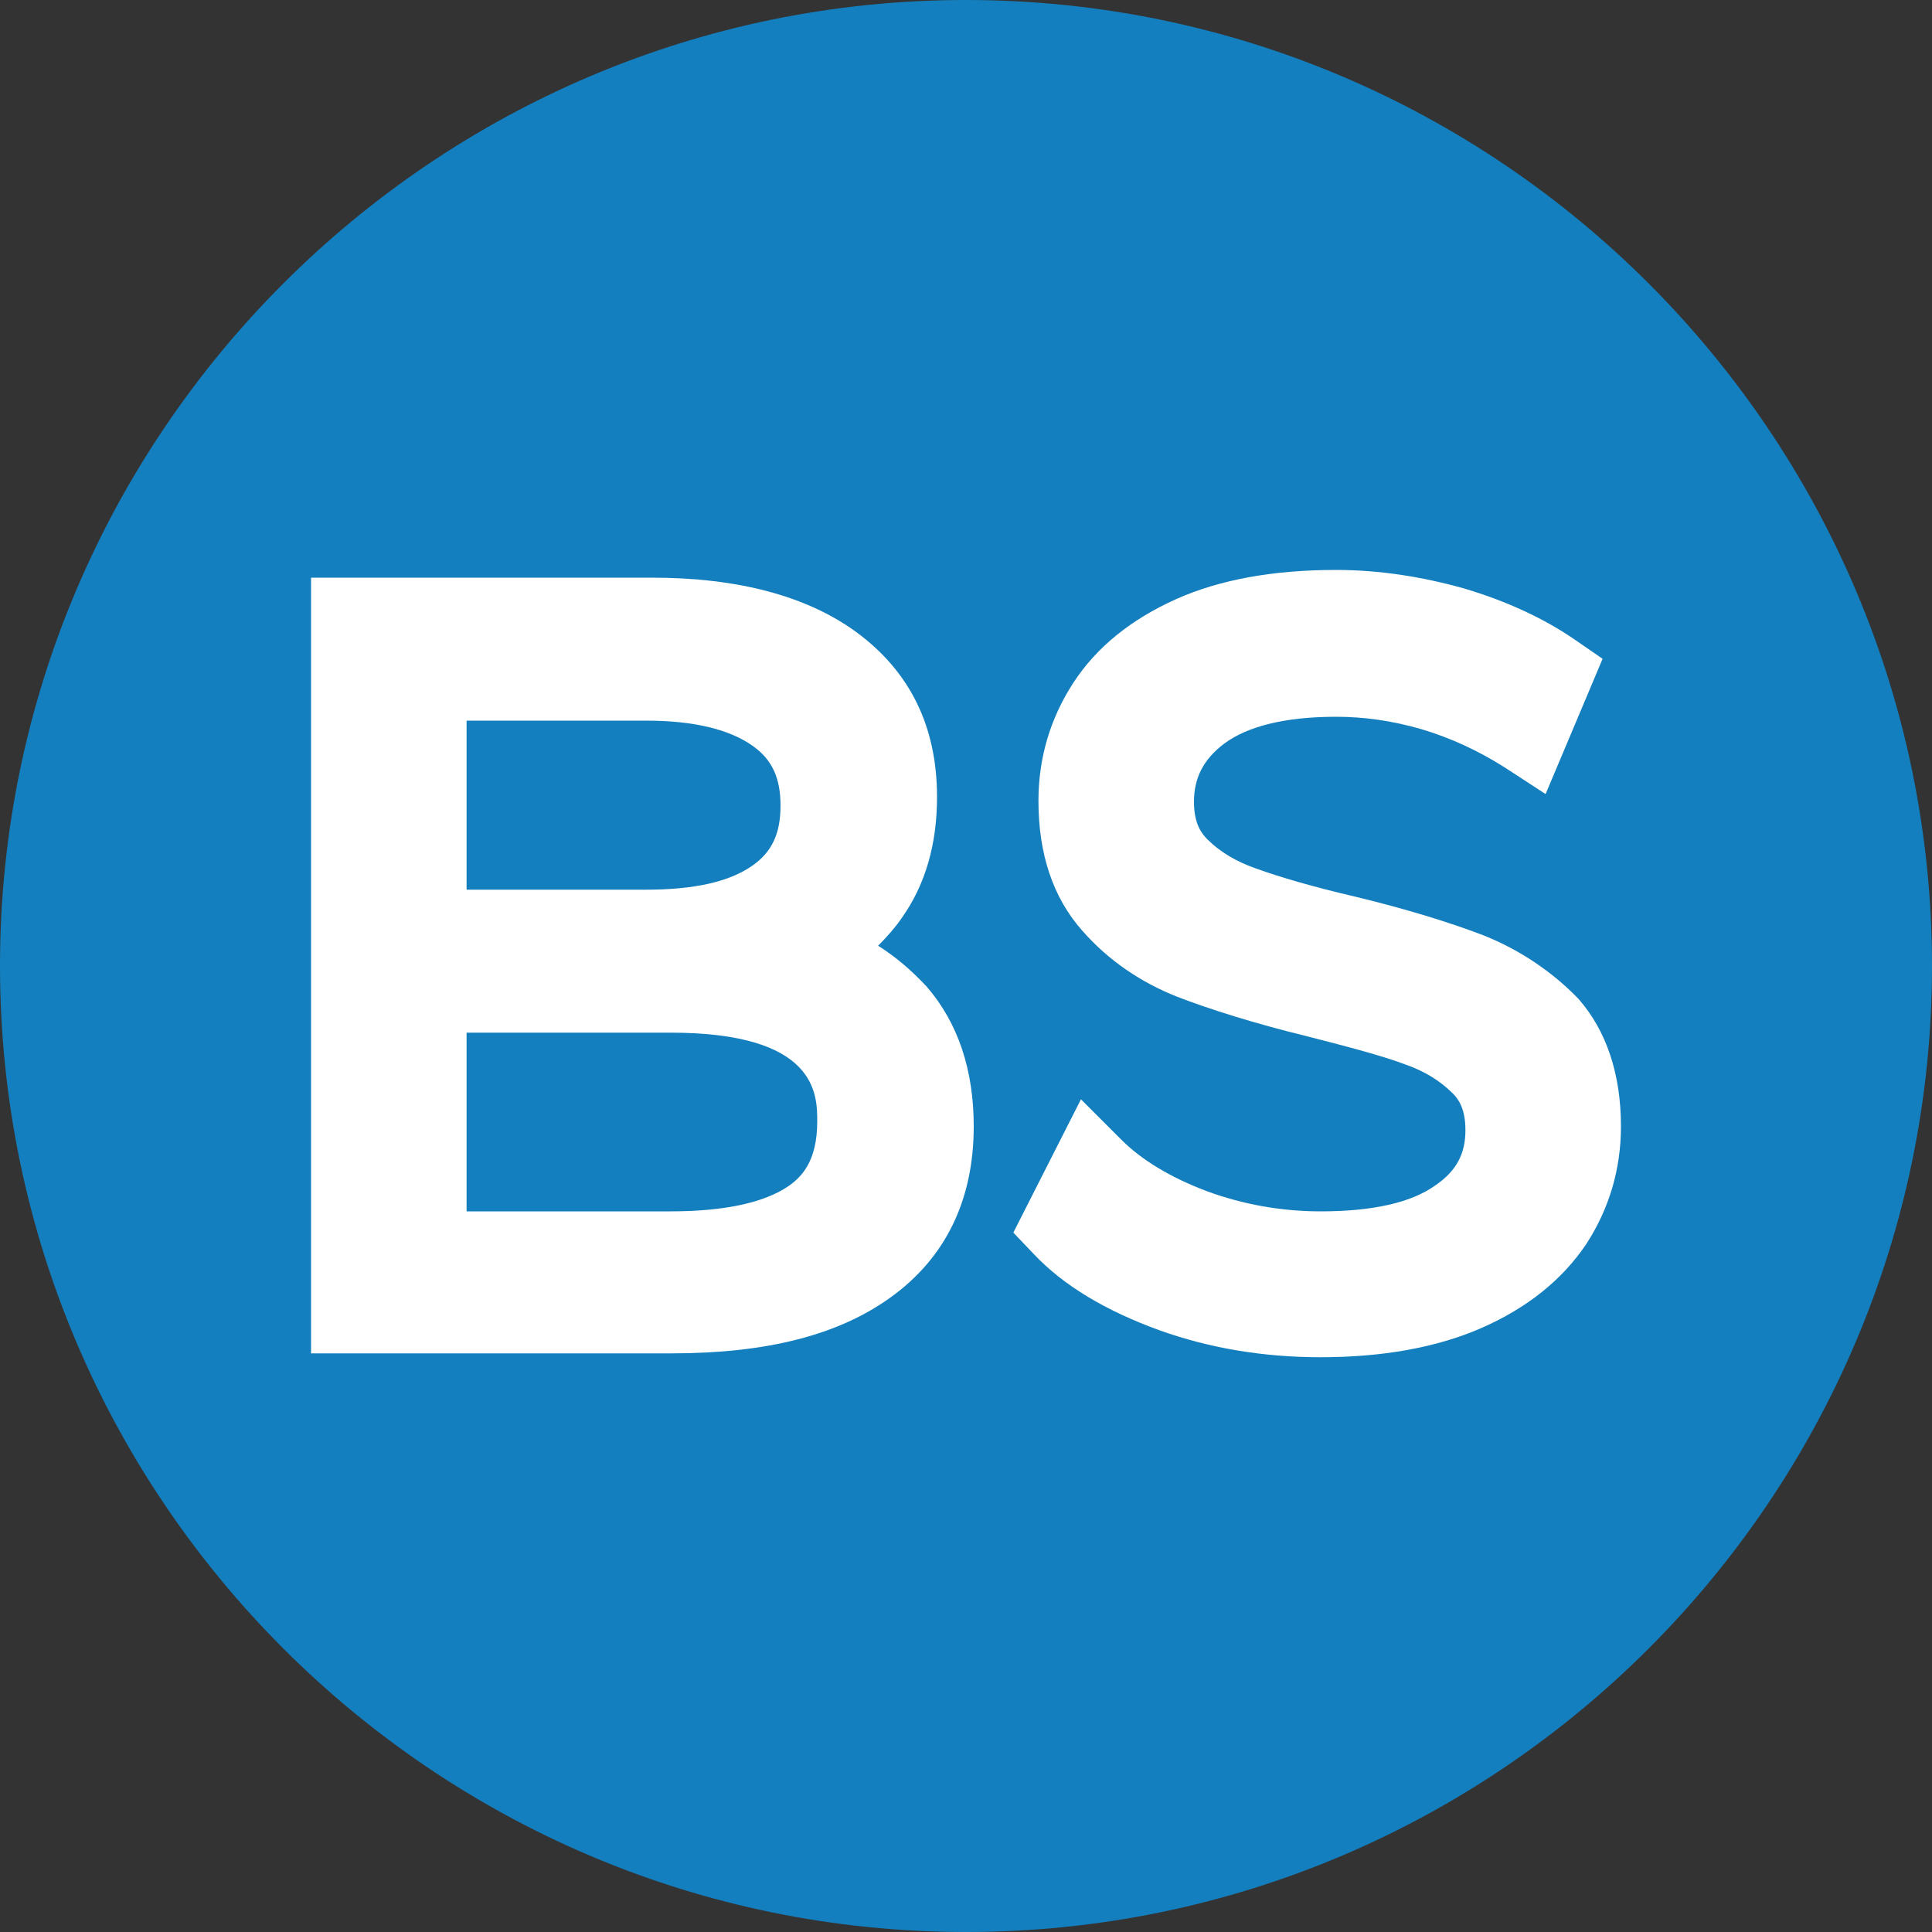 <?xml version="1.0" encoding="utf-8"?>
<!-- Generator: Adobe Illustrator 27.5.0, SVG Export Plug-In . SVG Version: 6.00 Build 0)  -->
<!DOCTYPE svg PUBLIC "-//W3C//DTD SVG 1.1//EN" "http://www.w3.org/Graphics/SVG/1.1/DTD/svg11.dtd">
<svg version="1.1" id="Слой_1" xmlns:x="http://ns.adobe.com/Extensibility/1.0/" xmlns:i="http://ns.adobe.com/AdobeIllustrator/10.0/" xmlns:graph="http://ns.adobe.com/Graphs/1.0/"
	 xmlns="http://www.w3.org/2000/svg" xmlns:xlink="http://www.w3.org/1999/xlink" x="0px" y="0px" viewBox="0 0 200 200"
	 style="enable-background:new 0 0 200 200;" xml:space="preserve">
<rect x="0" y="0" width="200" height="200" fill="#333333" stroke="none"/>
<style type="text/css">
	.st0{fill:#147FBE;}
	.st1{fill:#FFFFFF;}
	.st2{fill:#2F4A56;}
</style>
<g>
	<g>
		<g>
			<path class="st0" d="M100,200C44.9,200,0,155.1,0,100S44.9,0,100,0s100,44.9,100,100S155.1,200,100,200z"/>
		</g>
	</g>
	<g>
		<g>
			<path class="st1" d="M90.9,97.9c0.9-0.9,1.7-1.8,2.4-2.8c2.5-3.5,3.7-7.7,3.7-12.6c0-7.3-2.8-13-8.4-17.1
				c-5.1-3.7-12.2-5.6-21.1-5.6H32.2v80.3h37.3c9.9,0,17.3-1.9,22.7-5.8c5.7-4.1,8.6-10.1,8.6-17.7c0-5.8-1.6-10.7-4.9-14.5
				C94.4,100.5,92.8,99.1,90.9,97.9z M77.9,89.6c-2.4,1.7-6.1,2.5-11,2.5H48.3V74.6h18.6c4.9,0,8.6,0.9,11,2.6
				c2,1.4,2.9,3.3,2.9,6.2C80.8,86.3,79.9,88.2,77.9,89.6z M48.3,106.9h21.1c15.2,0,15.2,6.4,15.2,9.2c0,4.2-1.7,5.8-3,6.7h0
				c-2.5,1.7-6.6,2.6-12.2,2.6H48.3V106.9z"/>
			<path class="st1" d="M153.5,96.8c-3.4-1.3-7.9-2.7-13.3-4c-4.3-1-7.7-2-10.2-2.9c-2-0.7-3.7-1.7-5-3c-0.6-0.6-1.4-1.6-1.4-3.9
				c0-2.5,1-4.4,3.1-6c2.4-1.8,6.3-2.8,11.6-2.8c2.9,0,5.8,0.4,8.9,1.3c3,0.9,5.8,2.2,8.5,3.9l4.3,2.8l5.9-14l-2.9-2
				c-3.2-2.2-7.1-4-11.5-5.3c-4.3-1.2-8.7-1.9-13.2-1.9c-6.5,0-12,1-16.5,3c-4.7,2.1-8.3,5-10.7,8.7c-2.4,3.7-3.6,7.8-3.6,12.2
				c0,5.5,1.5,10,4.5,13.4c2.7,3.1,6.1,5.4,9.9,6.9c3.4,1.3,7.8,2.7,13.5,4.1c4.3,1.1,7.7,2,10.1,2.9c2,0.7,3.6,1.7,4.9,3
				c0.6,0.6,1.3,1.6,1.3,3.8c0,2.4-0.9,4.2-3.1,5.7c-2.5,1.8-6.5,2.7-11.9,2.7c-4,0-8-0.7-11.8-2.1c-3.7-1.4-6.7-3.2-8.8-5.3
				l-4.2-4.2l-7,13.8l2.1,2.2c3.1,3.3,7.5,5.9,13,7.9c5.3,1.9,10.9,2.8,16.7,2.8c6.4,0,12-1,16.6-3c4.8-2.1,8.4-5,10.9-8.7
				c2.4-3.7,3.6-7.8,3.6-12.2c0-5.4-1.5-9.9-4.4-13.2C160.7,100.6,157.3,98.3,153.5,96.8z"/>
		</g>
	</g>
</g>
<g>
	<path class="st0" d="M322.2,145.2c-6.2,6.8-15.1,11.1-25,11.1c-18.6,0-33.7-15.1-33.7-33.7s15.1-33.7,33.7-33.7
		c10.2,0,19.3,4.5,25.5,11.7h7c-7.1-10.4-19-17.2-32.4-17.2c-21.6,0-39.2,17.6-39.2,39.2c0,21.6,17.6,39.2,39.2,39.2
		c13.2,0,24.9-6.6,32-16.6H322.2z"/>
	<g>
		<g>
			<path class="st2" d="M301.3,121.9c0.4-0.4,0.7-0.8,1-1.2c1.1-1.5,1.6-3.3,1.6-5.4c0-3.1-1.2-5.6-3.6-7.4
				c-2.2-1.6-5.3-2.4-9.1-2.4H276v34.6h16.1c4.3,0,7.5-0.8,9.8-2.5c2.5-1.8,3.7-4.4,3.7-7.6c0-2.5-0.7-4.6-2.1-6.3
				C302.8,123.1,302.1,122.5,301.3,121.9z M295.7,118.3c-1,0.7-2.6,1.1-4.7,1.1h-8v-7.5h8c2.1,0,3.7,0.4,4.7,1.1
				c0.9,0.6,1.3,1.4,1.3,2.7C296.9,116.9,296.6,117.7,295.7,118.3z M282.9,125.8h9.1c6.6,0,6.6,2.8,6.6,4c0,1.8-0.7,2.5-1.3,2.9h0
				c-1.1,0.7-2.9,1.1-5.3,1.1h-9.1V125.8z"/>
			<path class="st0" d="M328.3,121.5c-1.5-0.6-3.4-1.2-5.7-1.7c-1.8-0.5-3.3-0.9-4.4-1.3c-0.9-0.3-1.6-0.7-2.1-1.3
				c-0.3-0.3-0.6-0.7-0.6-1.7c0-1.1,0.4-1.9,1.3-2.6c1-0.8,2.7-1.2,5-1.2c1.2,0,2.5,0.2,3.8,0.6c1.3,0.4,2.5,0.9,3.7,1.7l1.8,1.2
				l2.6-6l-1.2-0.9c-1.4-1-3.1-1.7-4.9-2.3c-1.9-0.5-3.8-0.8-5.7-0.8c-2.8,0-5.2,0.4-7.1,1.3c-2,0.9-3.6,2.2-4.6,3.8
				c-1,1.6-1.5,3.4-1.5,5.3c0,2.4,0.7,4.3,1.9,5.8c1.2,1.3,2.6,2.3,4.3,3c1.5,0.6,3.4,1.2,5.8,1.8c1.9,0.5,3.3,0.9,4.4,1.2
				c0.8,0.3,1.5,0.7,2.1,1.3c0.2,0.2,0.6,0.7,0.6,1.6c0,1-0.4,1.8-1.3,2.5c-1.1,0.8-2.8,1.2-5.1,1.2c-1.7,0-3.5-0.3-5.1-0.9
				c-1.6-0.6-2.9-1.4-3.8-2.3l-1.8-1.8l-3,5.9l0.9,0.9c1.3,1.4,3.2,2.6,5.6,3.4c2.3,0.8,4.7,1.2,7.2,1.2c2.8,0,5.2-0.4,7.1-1.3
				c2.1-0.9,3.6-2.2,4.7-3.7c1-1.6,1.6-3.4,1.6-5.3c0-2.3-0.6-4.3-1.9-5.7C331.4,123.1,330,122.1,328.3,121.5z"/>
		</g>
	</g>
</g>
</svg>
